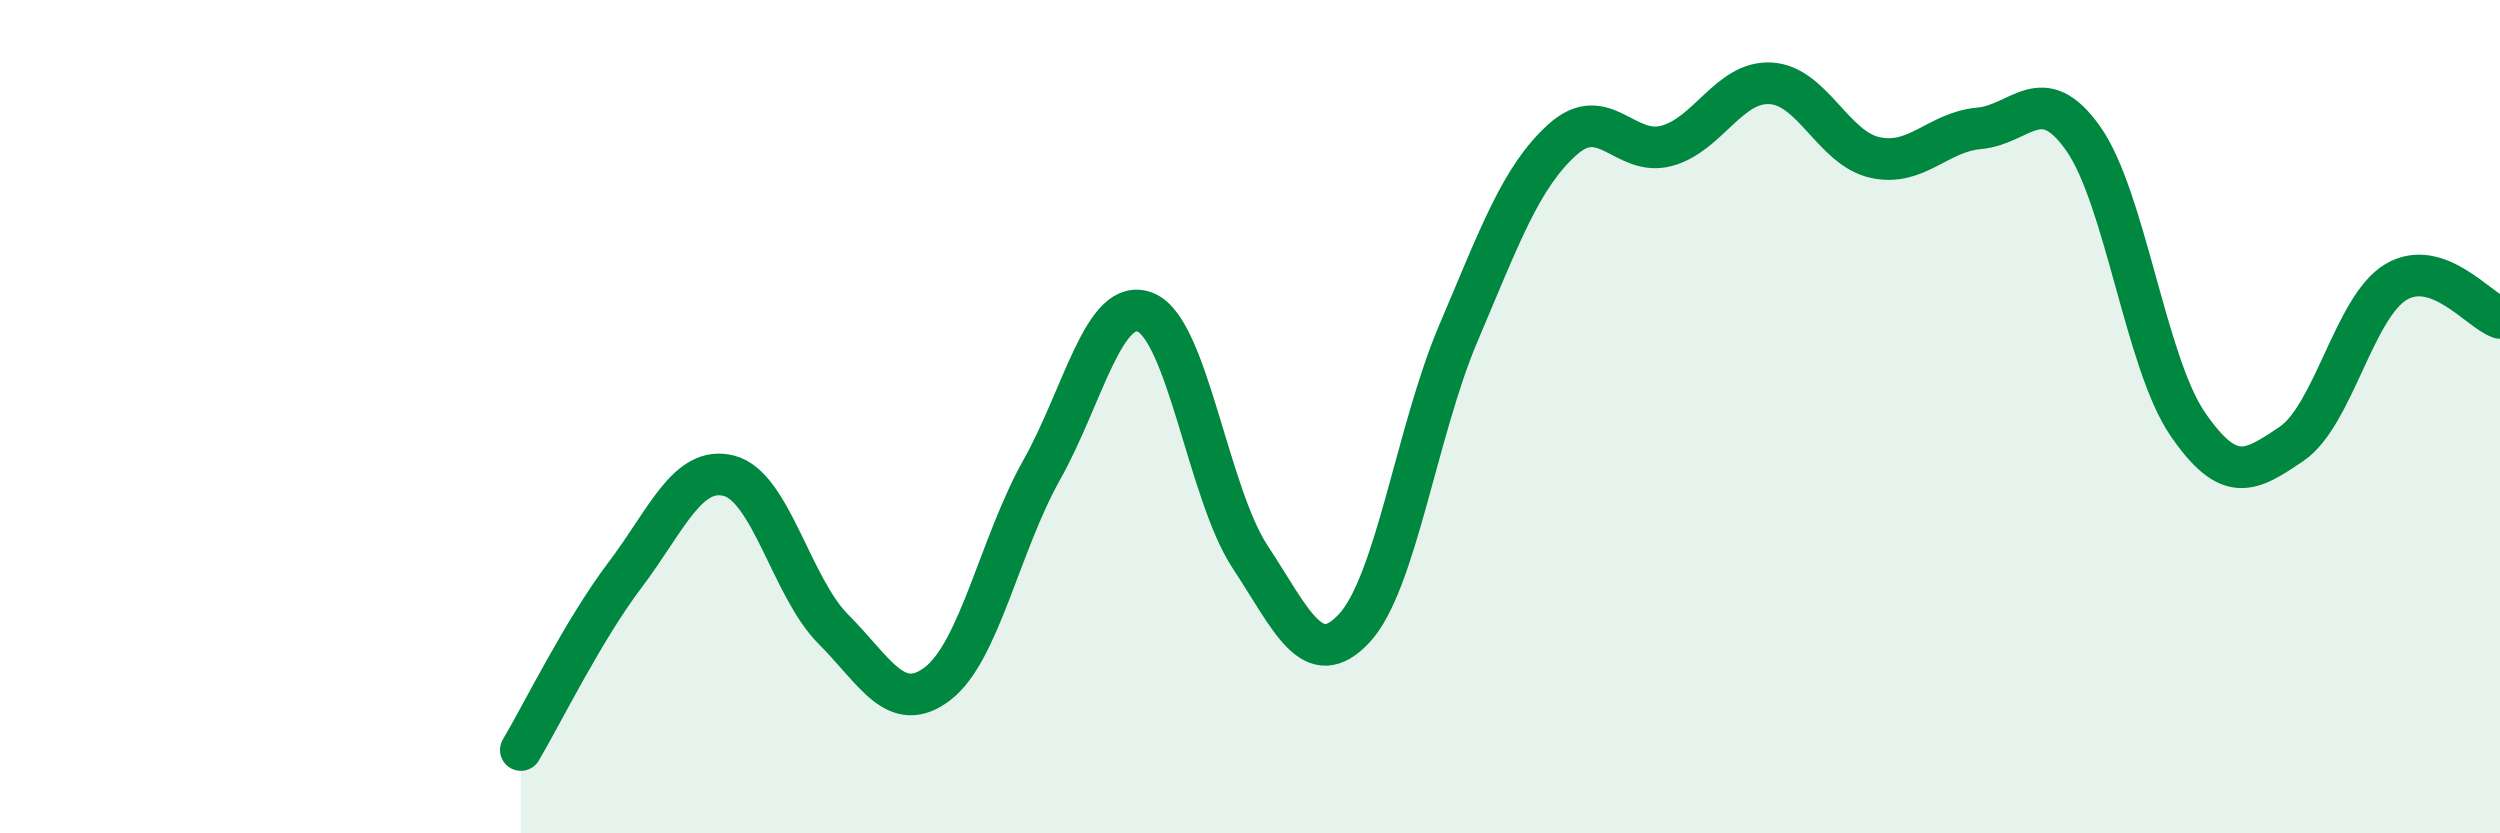 
    <svg width="60" height="20" viewBox="0 0 60 20" xmlns="http://www.w3.org/2000/svg">
      <path
        d="M 12.5,18 C 13,17.16 14,15.12 15,13.8 C 16,12.48 16.5,11.16 17.5,11.42 C 18.5,11.68 19,14.1 20,15.1 C 21,16.1 21.5,17.17 22.5,16.41 C 23.5,15.65 24,13.06 25,11.28 C 26,9.5 26.5,7.08 27.5,7.5 C 28.5,7.92 29,11.84 30,13.36 C 31,14.88 31.5,16.15 32.5,15.08 C 33.5,14.01 34,10.35 35,8 C 36,5.65 36.5,4.25 37.5,3.35 C 38.5,2.45 39,3.77 40,3.5 C 41,3.23 41.5,1.94 42.5,2 C 43.5,2.06 44,3.56 45,3.78 C 46,4 46.5,3.17 47.5,3.08 C 48.5,2.99 49,1.91 50,3.33 C 51,4.75 51.5,8.71 52.5,10.17 C 53.5,11.63 54,11.33 55,10.65 C 56,9.97 56.5,7.37 57.5,6.77 C 58.5,6.17 59.5,7.46 60,7.63L60 20L12.5 20Z"
        fill="#008740"
        opacity="0.1"
        stroke-linecap="round"
        stroke-linejoin="round"
      />
      <path
        d="M 12.5,18 C 13,17.16 14,15.12 15,13.8 C 16,12.48 16.5,11.16 17.5,11.42 C 18.5,11.68 19,14.1 20,15.1 C 21,16.1 21.5,17.17 22.5,16.41 C 23.5,15.65 24,13.06 25,11.28 C 26,9.5 26.5,7.08 27.5,7.5 C 28.5,7.92 29,11.84 30,13.36 C 31,14.88 31.5,16.15 32.5,15.08 C 33.5,14.01 34,10.35 35,8 C 36,5.65 36.5,4.25 37.5,3.35 C 38.5,2.45 39,3.77 40,3.5 C 41,3.23 41.5,1.94 42.5,2 C 43.5,2.06 44,3.56 45,3.78 C 46,4 46.5,3.17 47.5,3.08 C 48.5,2.99 49,1.91 50,3.33 C 51,4.75 51.5,8.71 52.5,10.17 C 53.5,11.63 54,11.33 55,10.65 C 56,9.97 56.5,7.37 57.5,6.77 C 58.5,6.17 59.5,7.46 60,7.63"
        stroke="#008740"
        stroke-width="1"
        fill="none"
        stroke-linecap="round"
        stroke-linejoin="round"
      />
    </svg>
  